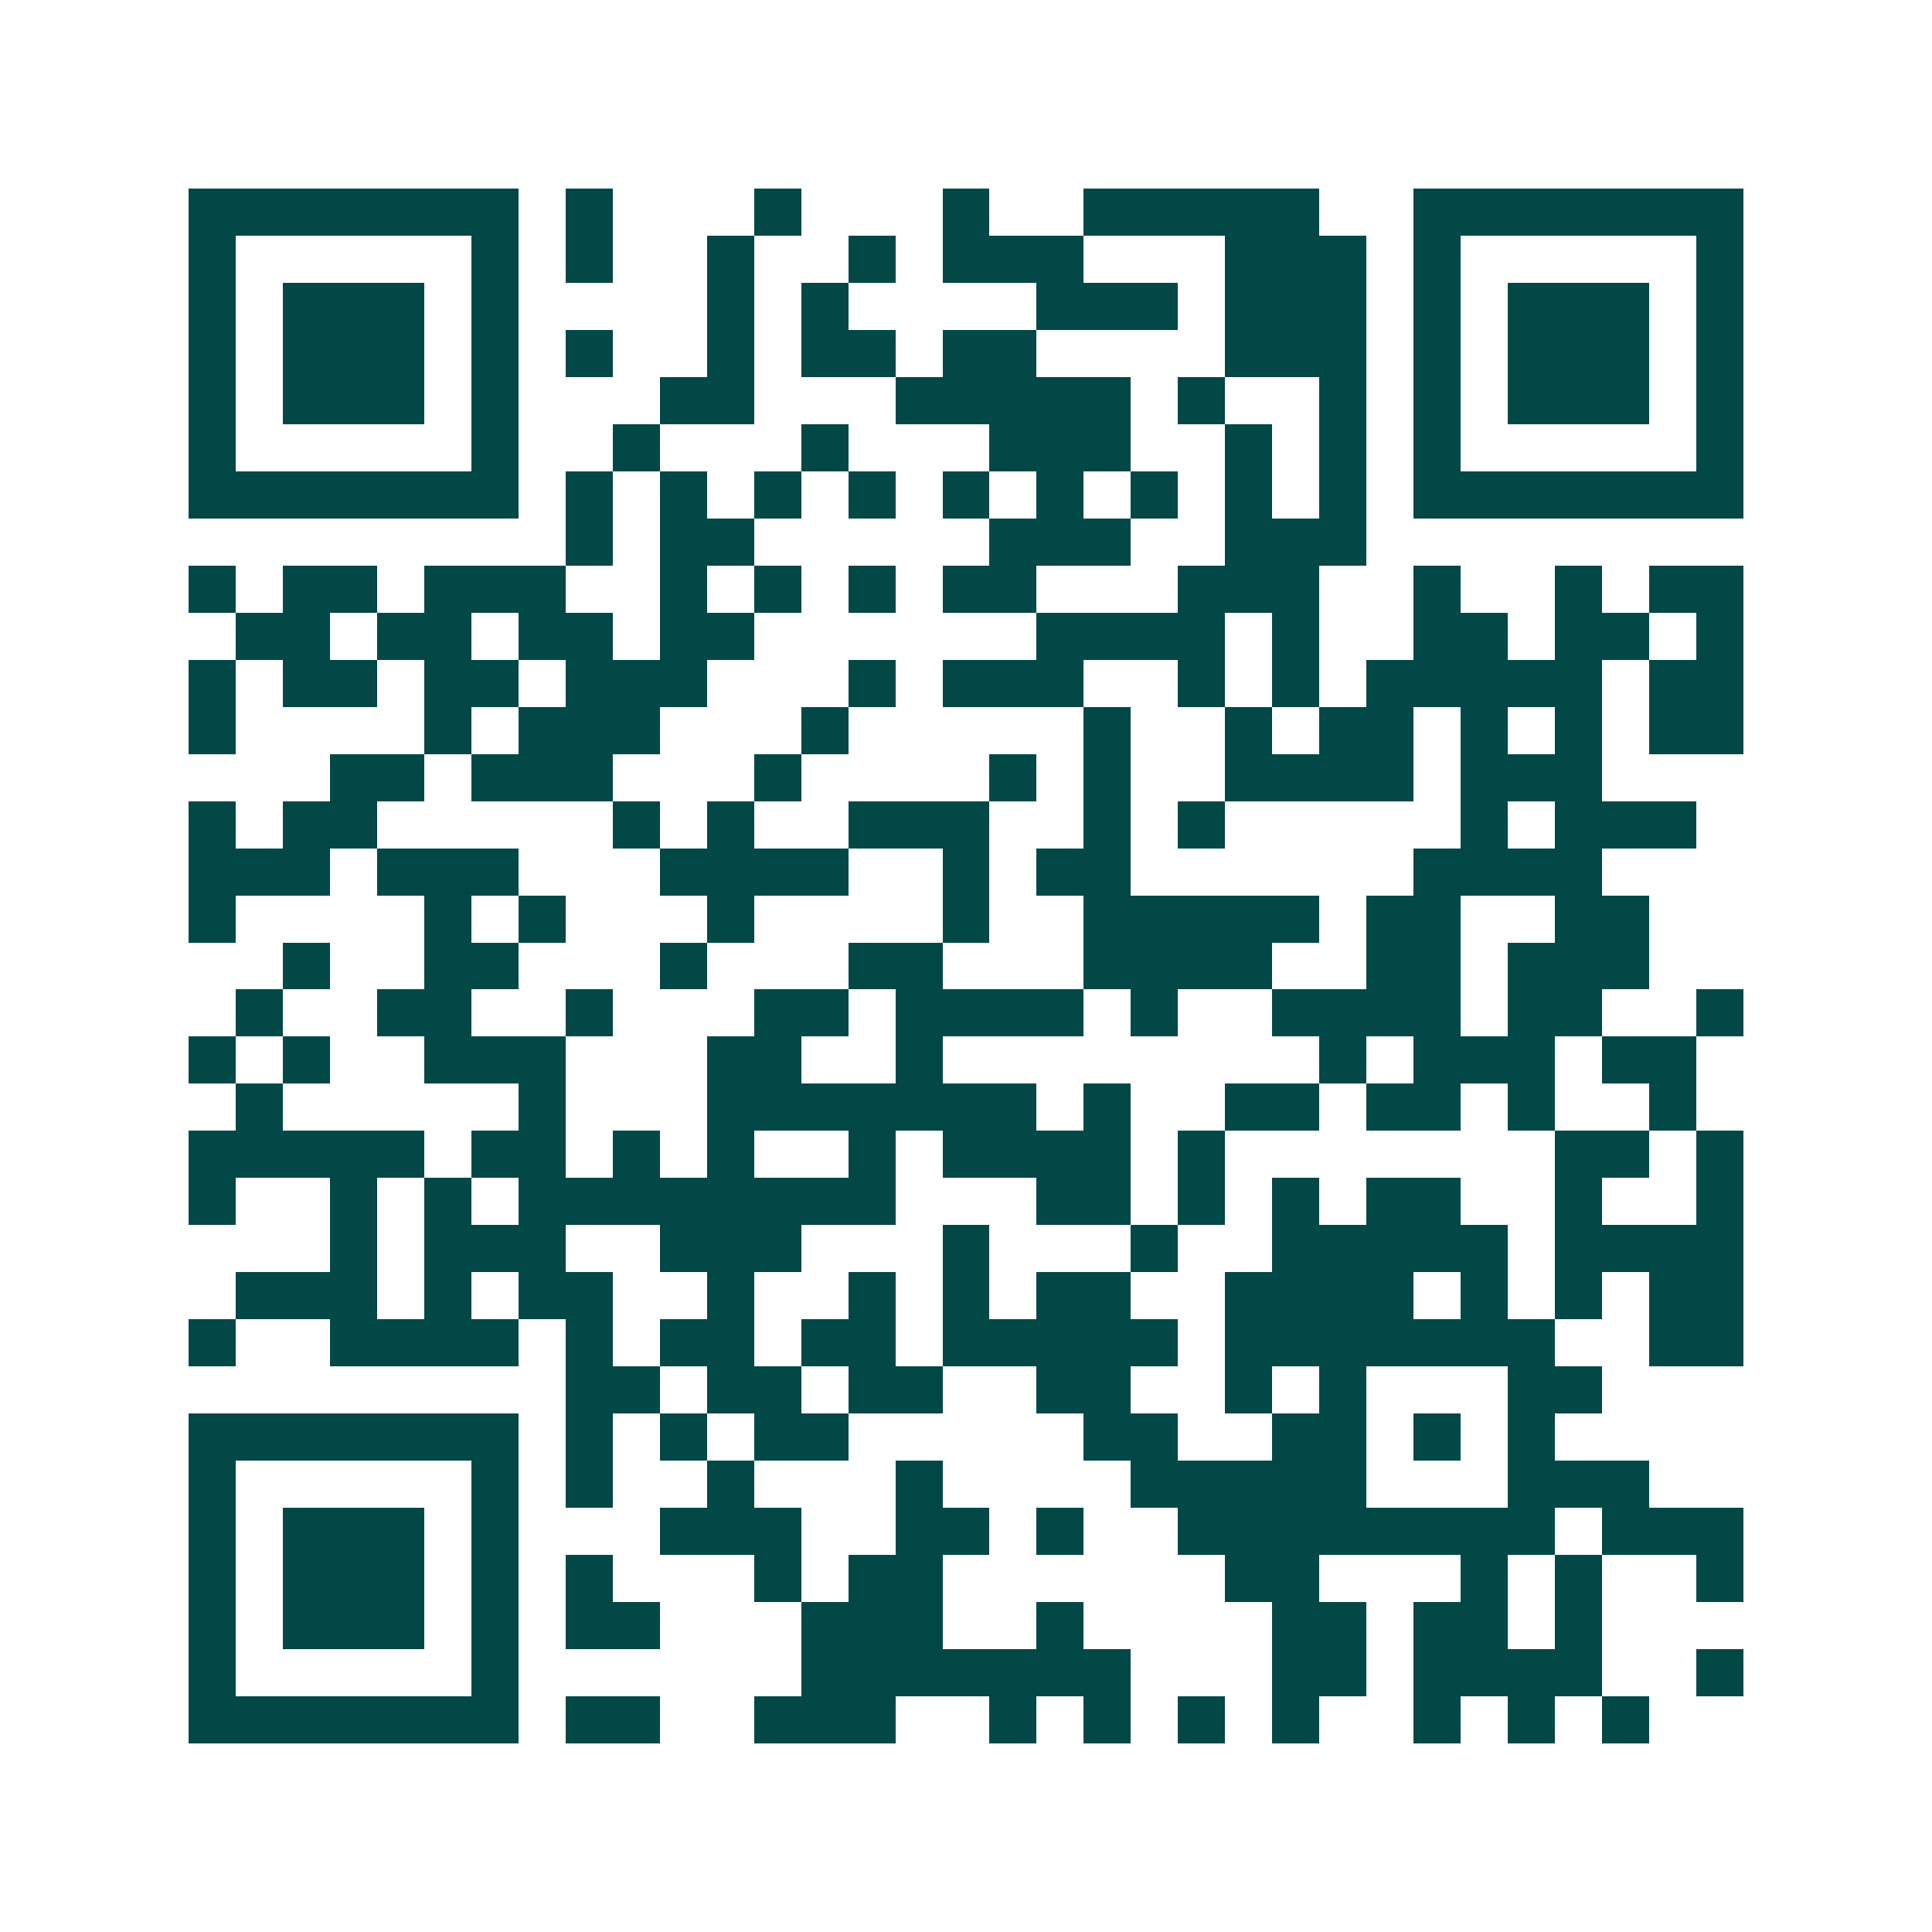 <svg xmlns="http://www.w3.org/2000/svg" width="200" height="200" viewBox="0 0 41 41" shape-rendering="crispEdges"><path fill="#ffffff" d="M0 0h41v41H0z"/><path stroke="#014847" d="M4 4.5h7m1 0h1m3 0h1m3 0h1m2 0h5m2 0h7M4 5.5h1m5 0h1m1 0h1m2 0h1m2 0h1m1 0h3m3 0h3m1 0h1m5 0h1M4 6.5h1m1 0h3m1 0h1m4 0h1m1 0h1m4 0h3m1 0h3m1 0h1m1 0h3m1 0h1M4 7.5h1m1 0h3m1 0h1m1 0h1m2 0h1m1 0h2m1 0h2m4 0h3m1 0h1m1 0h3m1 0h1M4 8.5h1m1 0h3m1 0h1m3 0h2m3 0h5m1 0h1m2 0h1m1 0h1m1 0h3m1 0h1M4 9.5h1m5 0h1m2 0h1m3 0h1m3 0h3m2 0h1m1 0h1m1 0h1m5 0h1M4 10.5h7m1 0h1m1 0h1m1 0h1m1 0h1m1 0h1m1 0h1m1 0h1m1 0h1m1 0h1m1 0h7M12 11.5h1m1 0h2m5 0h3m2 0h3M4 12.5h1m1 0h2m1 0h3m2 0h1m1 0h1m1 0h1m1 0h2m3 0h3m2 0h1m2 0h1m1 0h2M5 13.5h2m1 0h2m1 0h2m1 0h2m6 0h4m1 0h1m2 0h2m1 0h2m1 0h1M4 14.5h1m1 0h2m1 0h2m1 0h3m3 0h1m1 0h3m2 0h1m1 0h1m1 0h5m1 0h2M4 15.5h1m4 0h1m1 0h3m3 0h1m5 0h1m2 0h1m1 0h2m1 0h1m1 0h1m1 0h2M7 16.5h2m1 0h3m3 0h1m4 0h1m1 0h1m2 0h4m1 0h3M4 17.5h1m1 0h2m5 0h1m1 0h1m2 0h3m2 0h1m1 0h1m5 0h1m1 0h3M4 18.5h3m1 0h3m3 0h4m2 0h1m1 0h2m6 0h4M4 19.5h1m4 0h1m1 0h1m3 0h1m4 0h1m2 0h5m1 0h2m2 0h2M6 20.5h1m2 0h2m3 0h1m3 0h2m3 0h4m2 0h2m1 0h3M5 21.5h1m2 0h2m2 0h1m3 0h2m1 0h4m1 0h1m2 0h4m1 0h2m2 0h1M4 22.5h1m1 0h1m2 0h3m3 0h2m2 0h1m8 0h1m1 0h3m1 0h2M5 23.5h1m5 0h1m3 0h7m1 0h1m2 0h2m1 0h2m1 0h1m2 0h1M4 24.5h5m1 0h2m1 0h1m1 0h1m2 0h1m1 0h4m1 0h1m7 0h2m1 0h1M4 25.5h1m2 0h1m1 0h1m1 0h8m3 0h2m1 0h1m1 0h1m1 0h2m2 0h1m2 0h1M7 26.5h1m1 0h3m2 0h3m3 0h1m3 0h1m2 0h5m1 0h4M5 27.5h3m1 0h1m1 0h2m2 0h1m2 0h1m1 0h1m1 0h2m2 0h4m1 0h1m1 0h1m1 0h2M4 28.5h1m2 0h4m1 0h1m1 0h2m1 0h2m1 0h5m1 0h7m2 0h2M12 29.5h2m1 0h2m1 0h2m2 0h2m2 0h1m1 0h1m3 0h2M4 30.5h7m1 0h1m1 0h1m1 0h2m5 0h2m2 0h2m1 0h1m1 0h1M4 31.5h1m5 0h1m1 0h1m2 0h1m3 0h1m4 0h5m3 0h3M4 32.5h1m1 0h3m1 0h1m3 0h3m2 0h2m1 0h1m2 0h8m1 0h3M4 33.5h1m1 0h3m1 0h1m1 0h1m3 0h1m1 0h2m6 0h2m3 0h1m1 0h1m2 0h1M4 34.5h1m1 0h3m1 0h1m1 0h2m3 0h3m2 0h1m4 0h2m1 0h2m1 0h1M4 35.5h1m5 0h1m6 0h7m3 0h2m1 0h4m2 0h1M4 36.5h7m1 0h2m2 0h3m2 0h1m1 0h1m1 0h1m1 0h1m2 0h1m1 0h1m1 0h1"/></svg>
